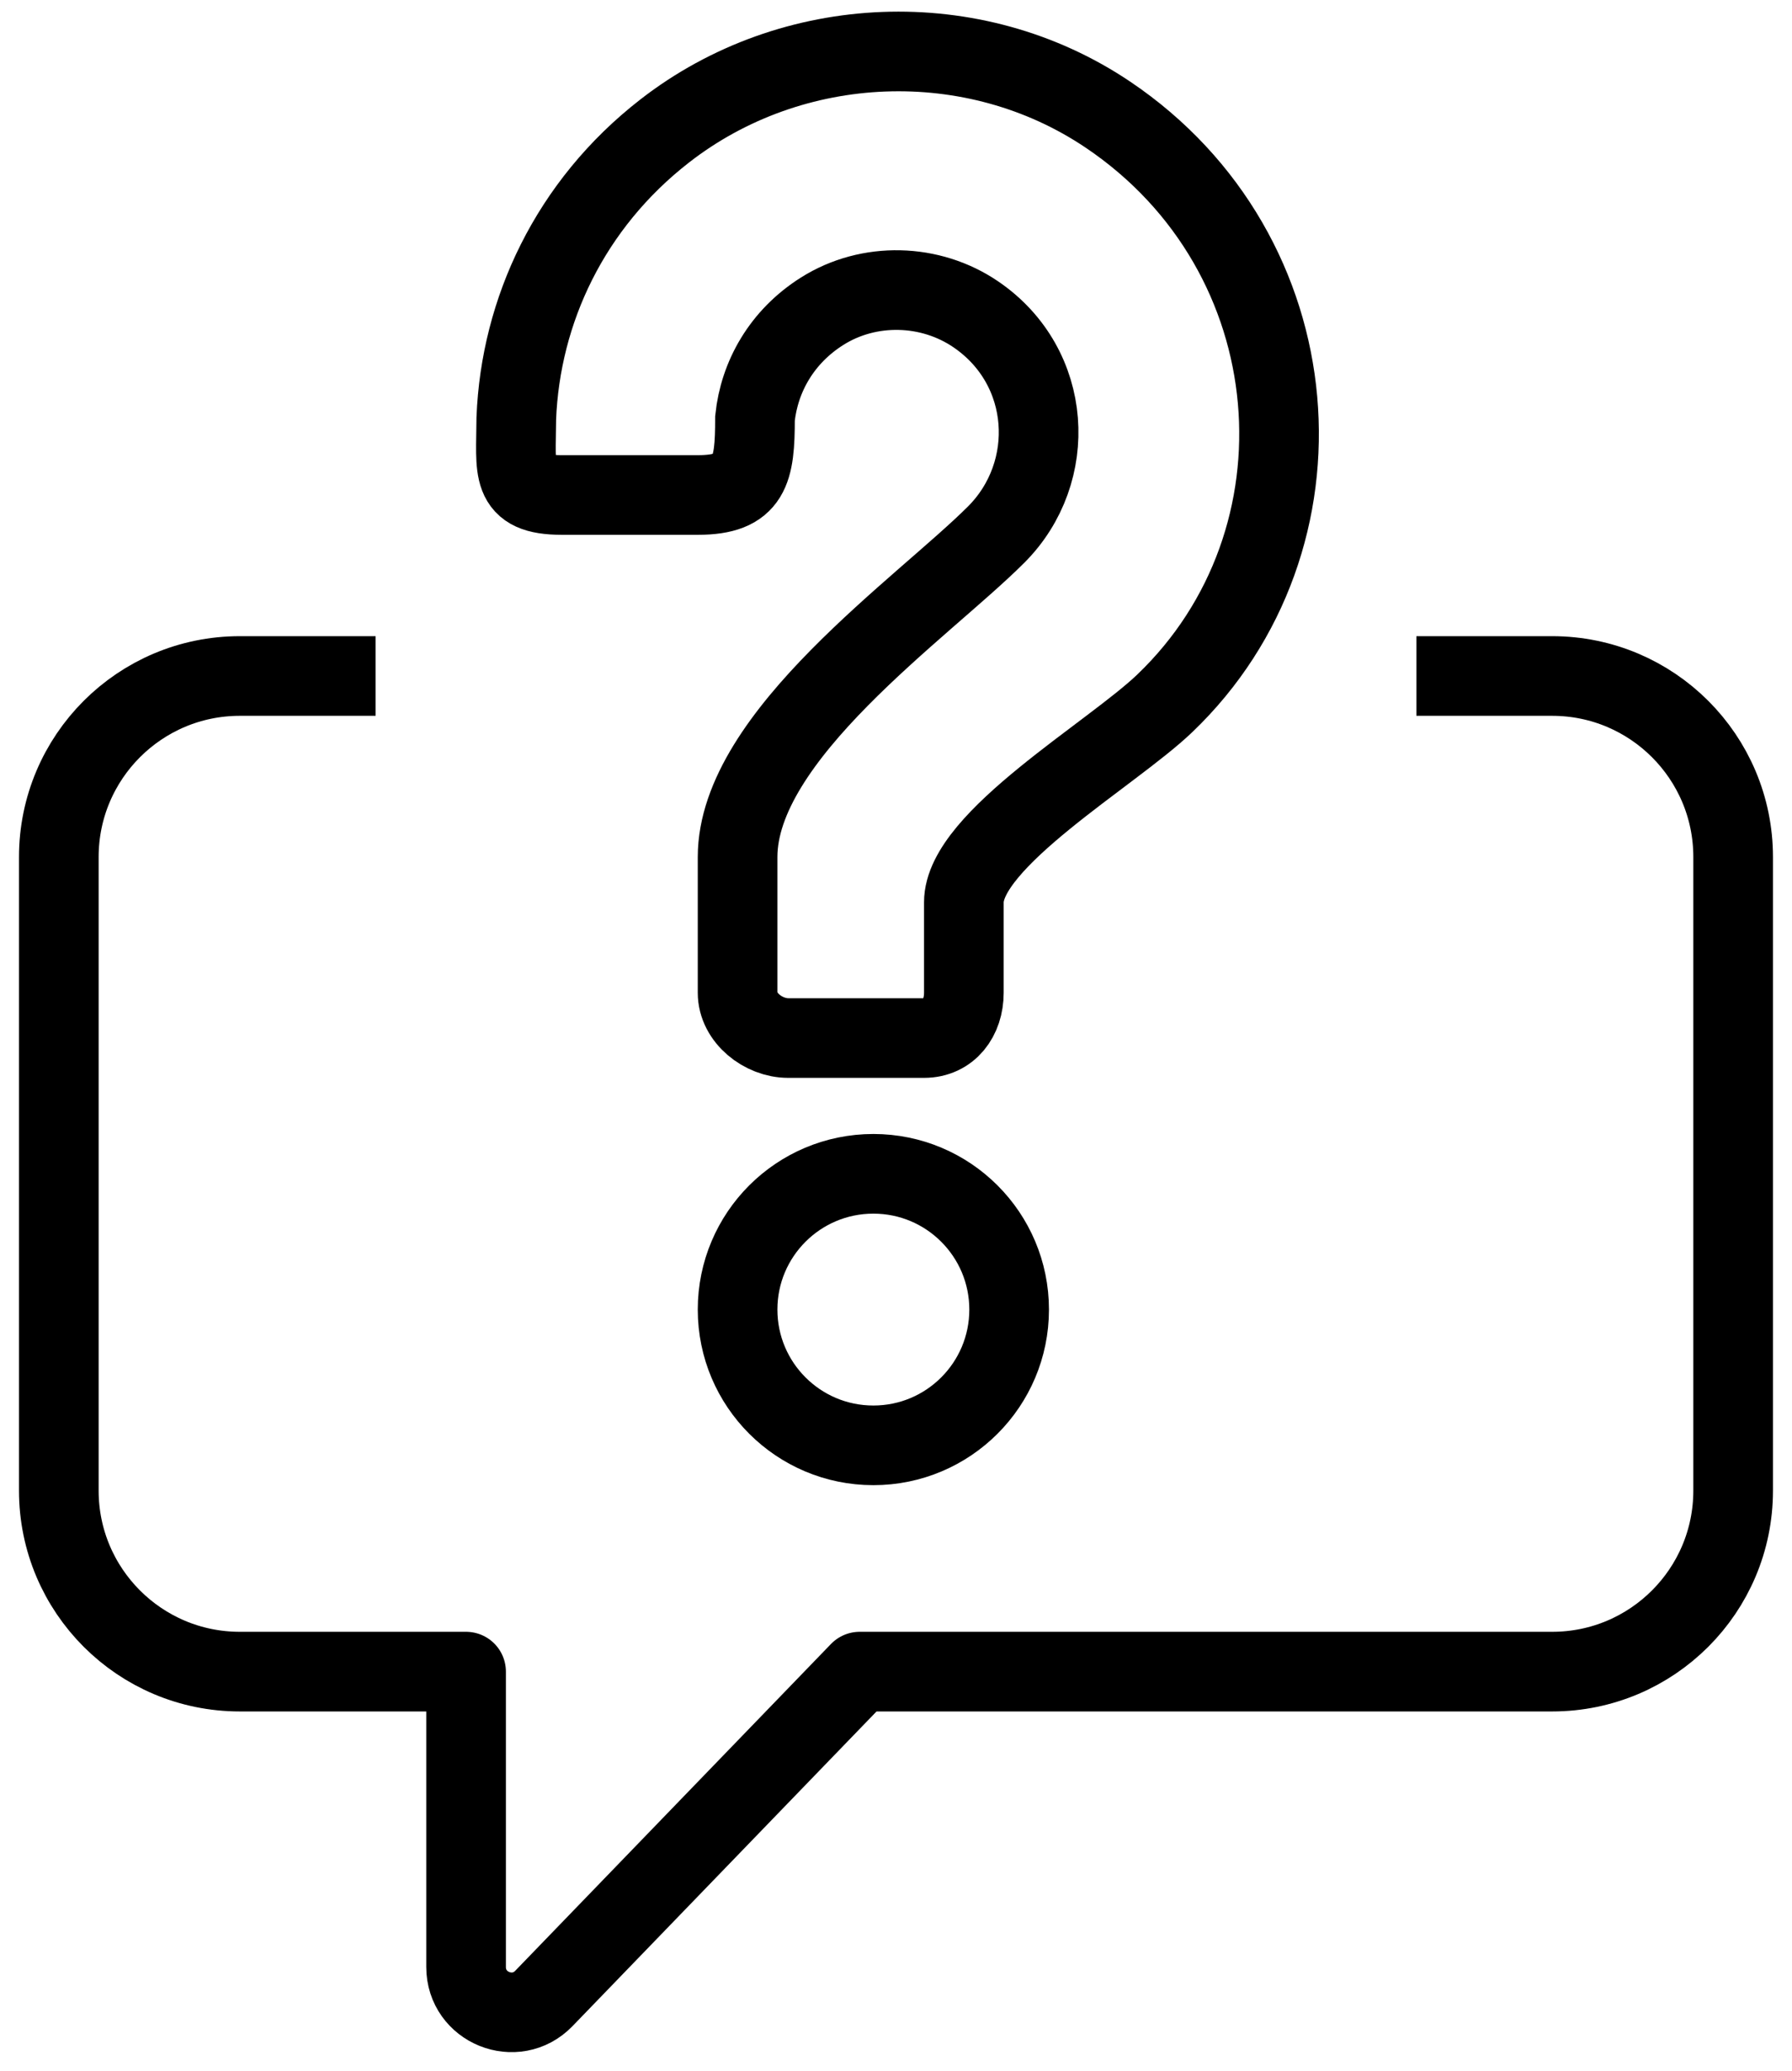<?xml version="1.0" encoding="UTF-8"?>
<svg width="45px" height="52px" viewBox="0 0 45 52" version="1.1" xmlns="http://www.w3.org/2000/svg" xmlns:xlink="http://www.w3.org/1999/xlink">
    <title>Chiedi</title>
    <g id="Symbols" stroke="none" stroke-width="1" fill="none" fill-rule="evenodd">
        <g id="Footer" transform="translate(-310, -79)" stroke="#000000" stroke-width="2">
            <g id="Group-4-Copy" transform="translate(61.5, 77.91)">
                <g id="Chiedi" transform="translate(249.977, 2.382)">
                    <path d="M17.045,31.591 C17.045,33.474 18.572,35 20.455,35 C22.337,35 23.864,33.474 23.864,31.591 C23.864,29.708 22.337,28.182 20.455,28.182 C18.572,28.182 17.045,29.708 17.045,31.591 Z" id="Stroke-1"></path>
                    <path d="M17.045,20.228 C17.045,17.182 21.695,13.974 23.538,12.132 C25.102,10.568 24.956,7.919 23.032,6.604 C21.888,5.822 20.344,5.783 19.173,6.52 C18.151,7.163 17.592,8.168 17.482,9.211 C17.482,10.534 17.367,11.137 16.044,11.137 L12.635,11.137 C11.313,11.137 11.483,10.532 11.488,9.211 C11.594,6.512 12.835,3.848 15.213,1.998 C18.416,-0.495 22.978,-0.681 26.345,1.587 C31.52,5.072 32.052,12.274 27.772,16.369 C26.438,17.646 22.727,19.791 22.727,21.364 L22.727,23.637 C22.727,24.265 22.353,24.773 21.726,24.773 L18.317,24.773 C17.689,24.773 17.045,24.265 17.045,23.637 L17.045,20.228 Z" id="Stroke-3"></path>
                    <path d="M34.091,15.682 L37.5,15.682 C40.01,15.682 42.045,17.718 42.045,20.228 L42.045,36.137 C42.045,38.647 40.01,40.682 37.5,40.682 L20.11,40.682 L12.181,48.888 C11.472,49.622 10.227,49.121 10.227,48.098 L10.227,40.682 L4.545,40.682 C2.035,40.682 0,38.647 0,36.137 L0,20.228 C0,17.718 2.035,15.682 4.545,15.682 L7.955,15.682" id="Stroke-5" stroke-linejoin="round"></path>
                </g>
            </g>
        </g>
    </g>
</svg>